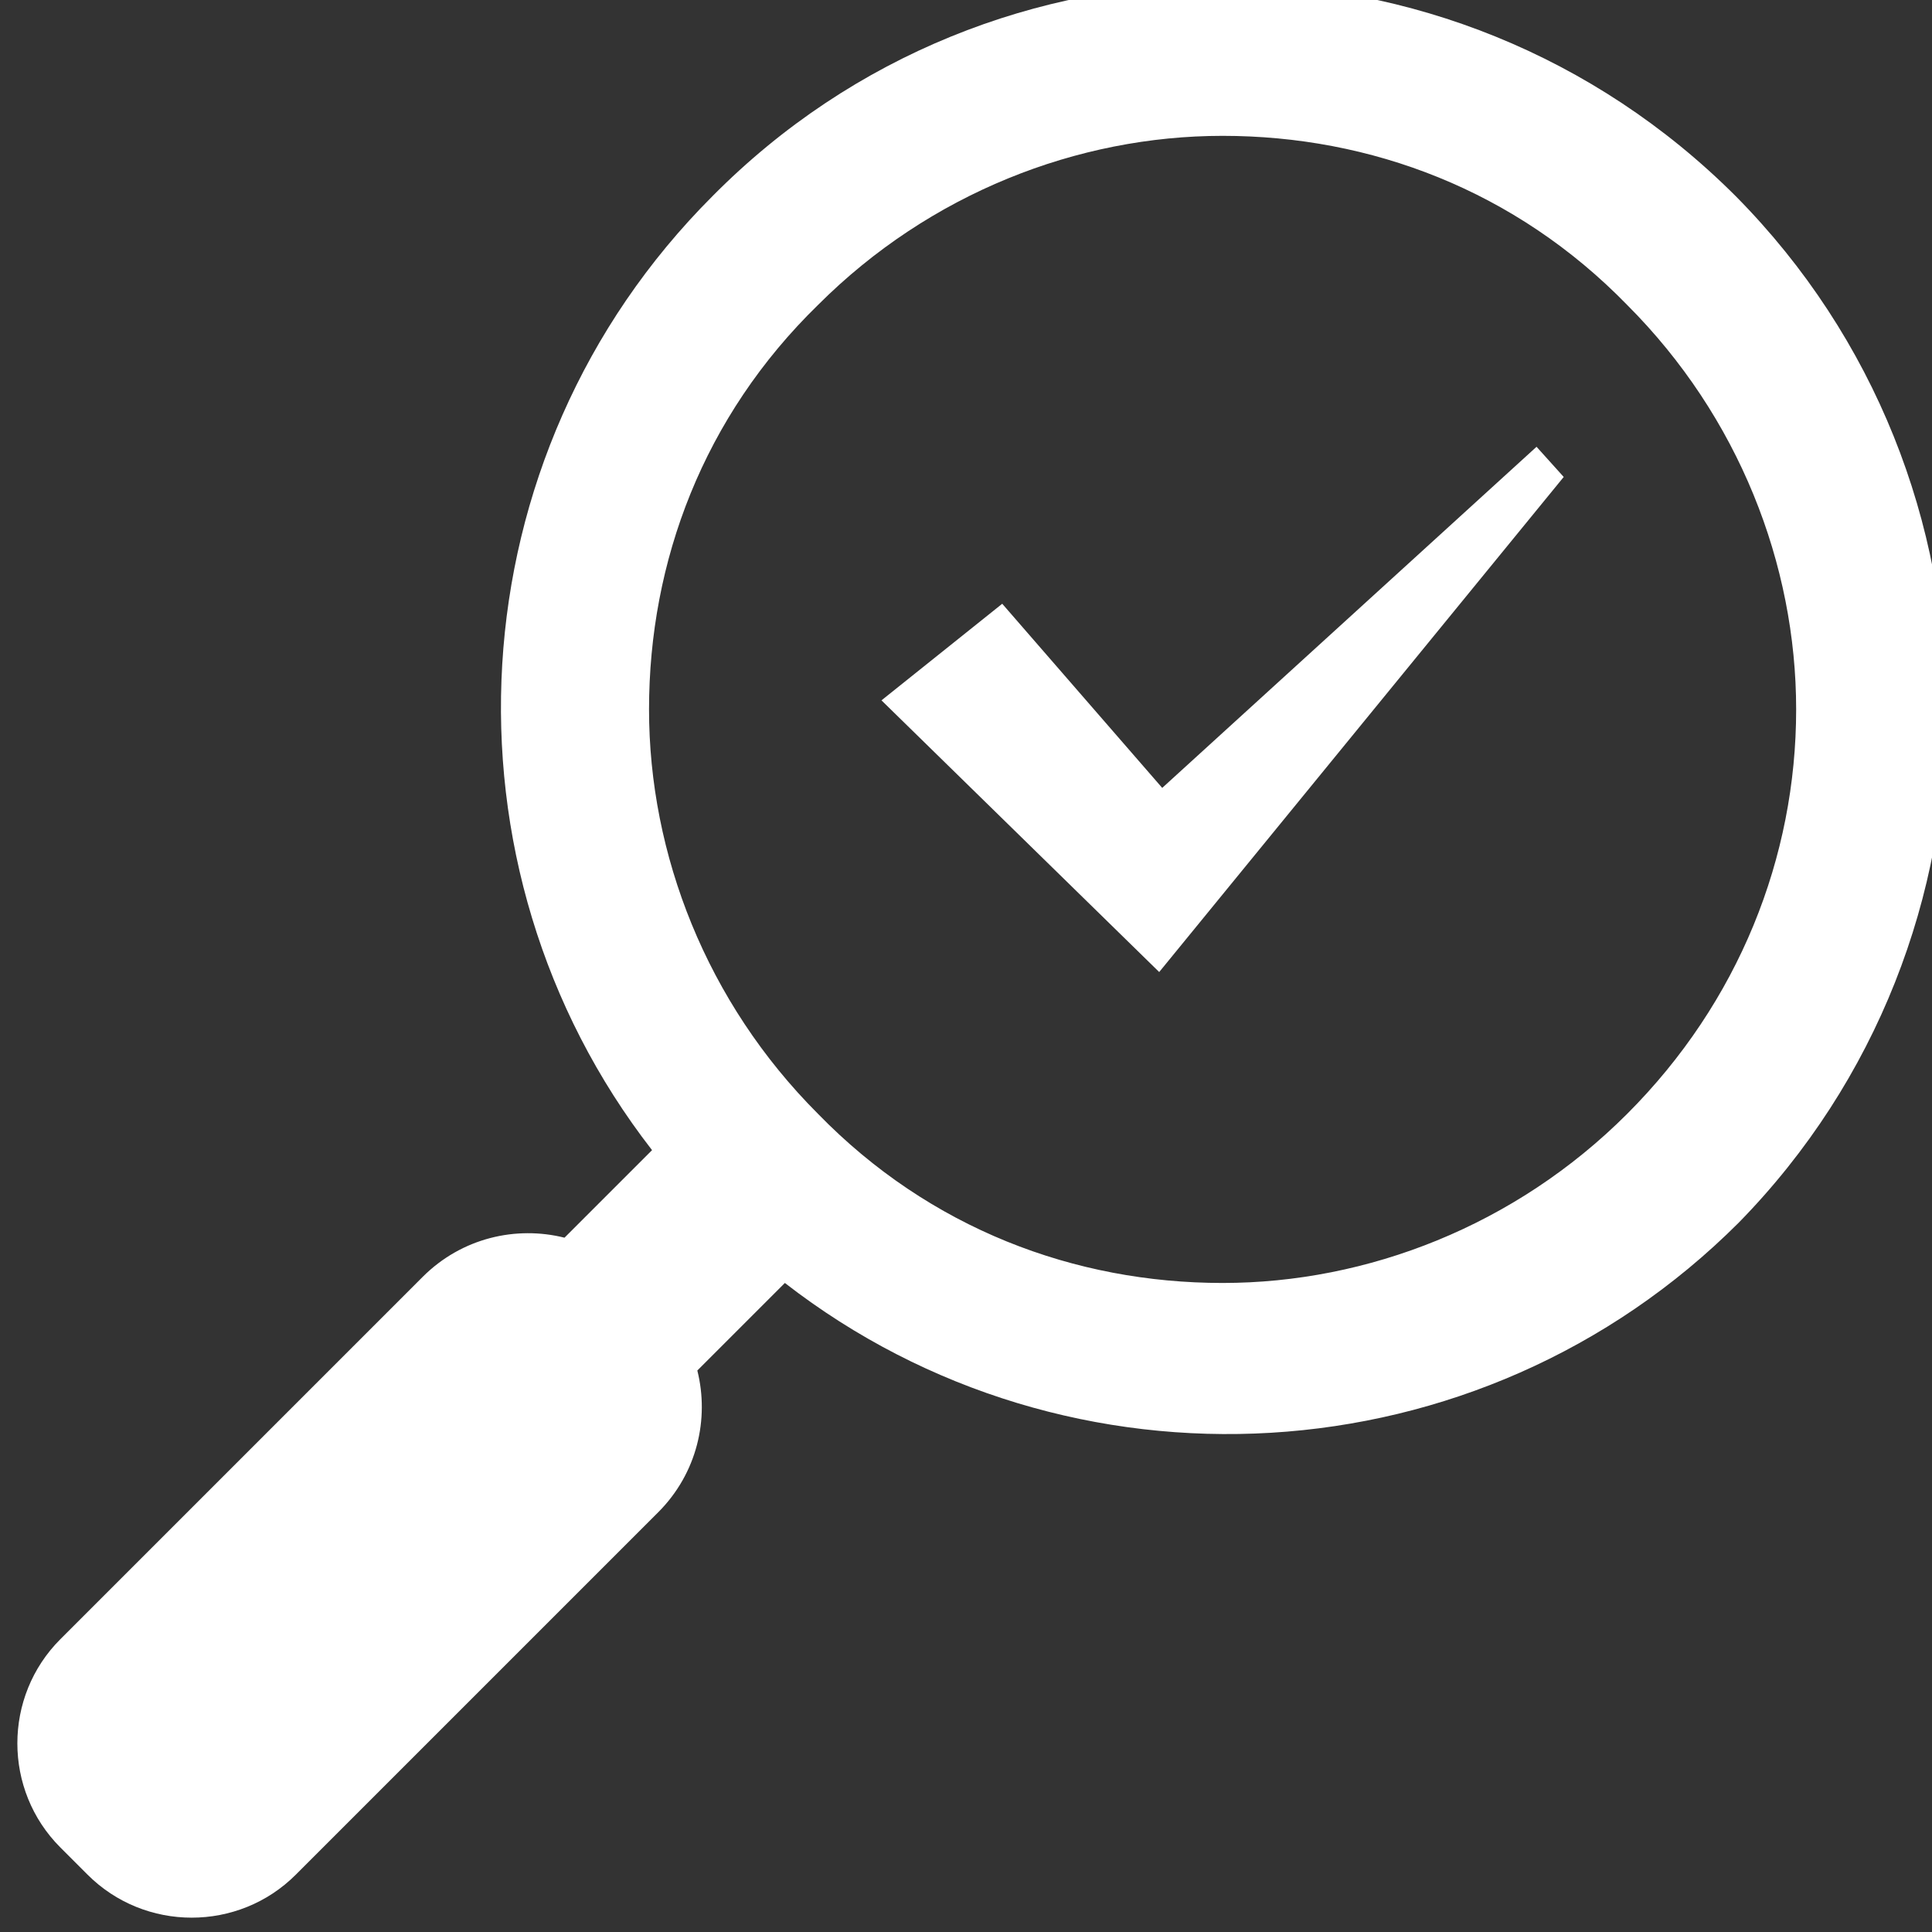 <?xml version="1.0" encoding="utf-8"?>
<!-- Generator: Adobe Illustrator 22.1.0, SVG Export Plug-In . SVG Version: 6.00 Build 0)  -->
<svg version="1.1" id="レイヤー_1" xmlns="http://www.w3.org/2000/svg" xmlns:xlink="http://www.w3.org/1999/xlink" x="0px"
	 y="0px" viewBox="0 0 64 64" style="enable-background:new 0 0 64 64;" xml:space="preserve">
<rect x="0" y="0" width="64" height="64" fill="#333333" stroke="none"/>
<style type="text/css">
	.st0{fill:#FFFFFF;}
</style>
<g>
	<path class="st0" d="M57.5,6.5c-9.4-9.4-24.6-9.4-33.9,0c-8.6,8.6-9.3,22.2-2,31.6l-2.9,2.9c-1.6-0.4-3.4,0-4.7,1.3l-12,12
		c-1.9,1.9-1.9,5,0,6.9l0.9,0.9c1.9,1.9,5,1.9,6.9,0l12-12c1.3-1.3,1.7-3.1,1.3-4.7l2.9-2.9c9.4,7.3,23,6.6,31.6-2
		C66.8,31.1,66.8,15.9,57.5,6.5z M53.9,36.9c-3.7,3.7-8.6,5.6-13.4,5.6c-4.9,0-9.7-1.8-13.4-5.6c-3.7-3.7-5.6-8.6-5.6-13.4
		c0-4.9,1.8-9.7,5.6-13.4c3.7-3.7,8.6-5.6,13.4-5.6c4.9,0,9.7,1.8,13.4,5.6c3.7,3.7,5.6,8.6,5.6,13.4C59.5,28.4,57.6,33.2,53.9,36.9
		z"/>
	<polygon id="_x34_9" class="st0" points="50.9,14.8 38.5,26.1 33.2,20 29.2,23.2 38.4,32.2 51.8,15.8 	"/>
</g>
</svg>
